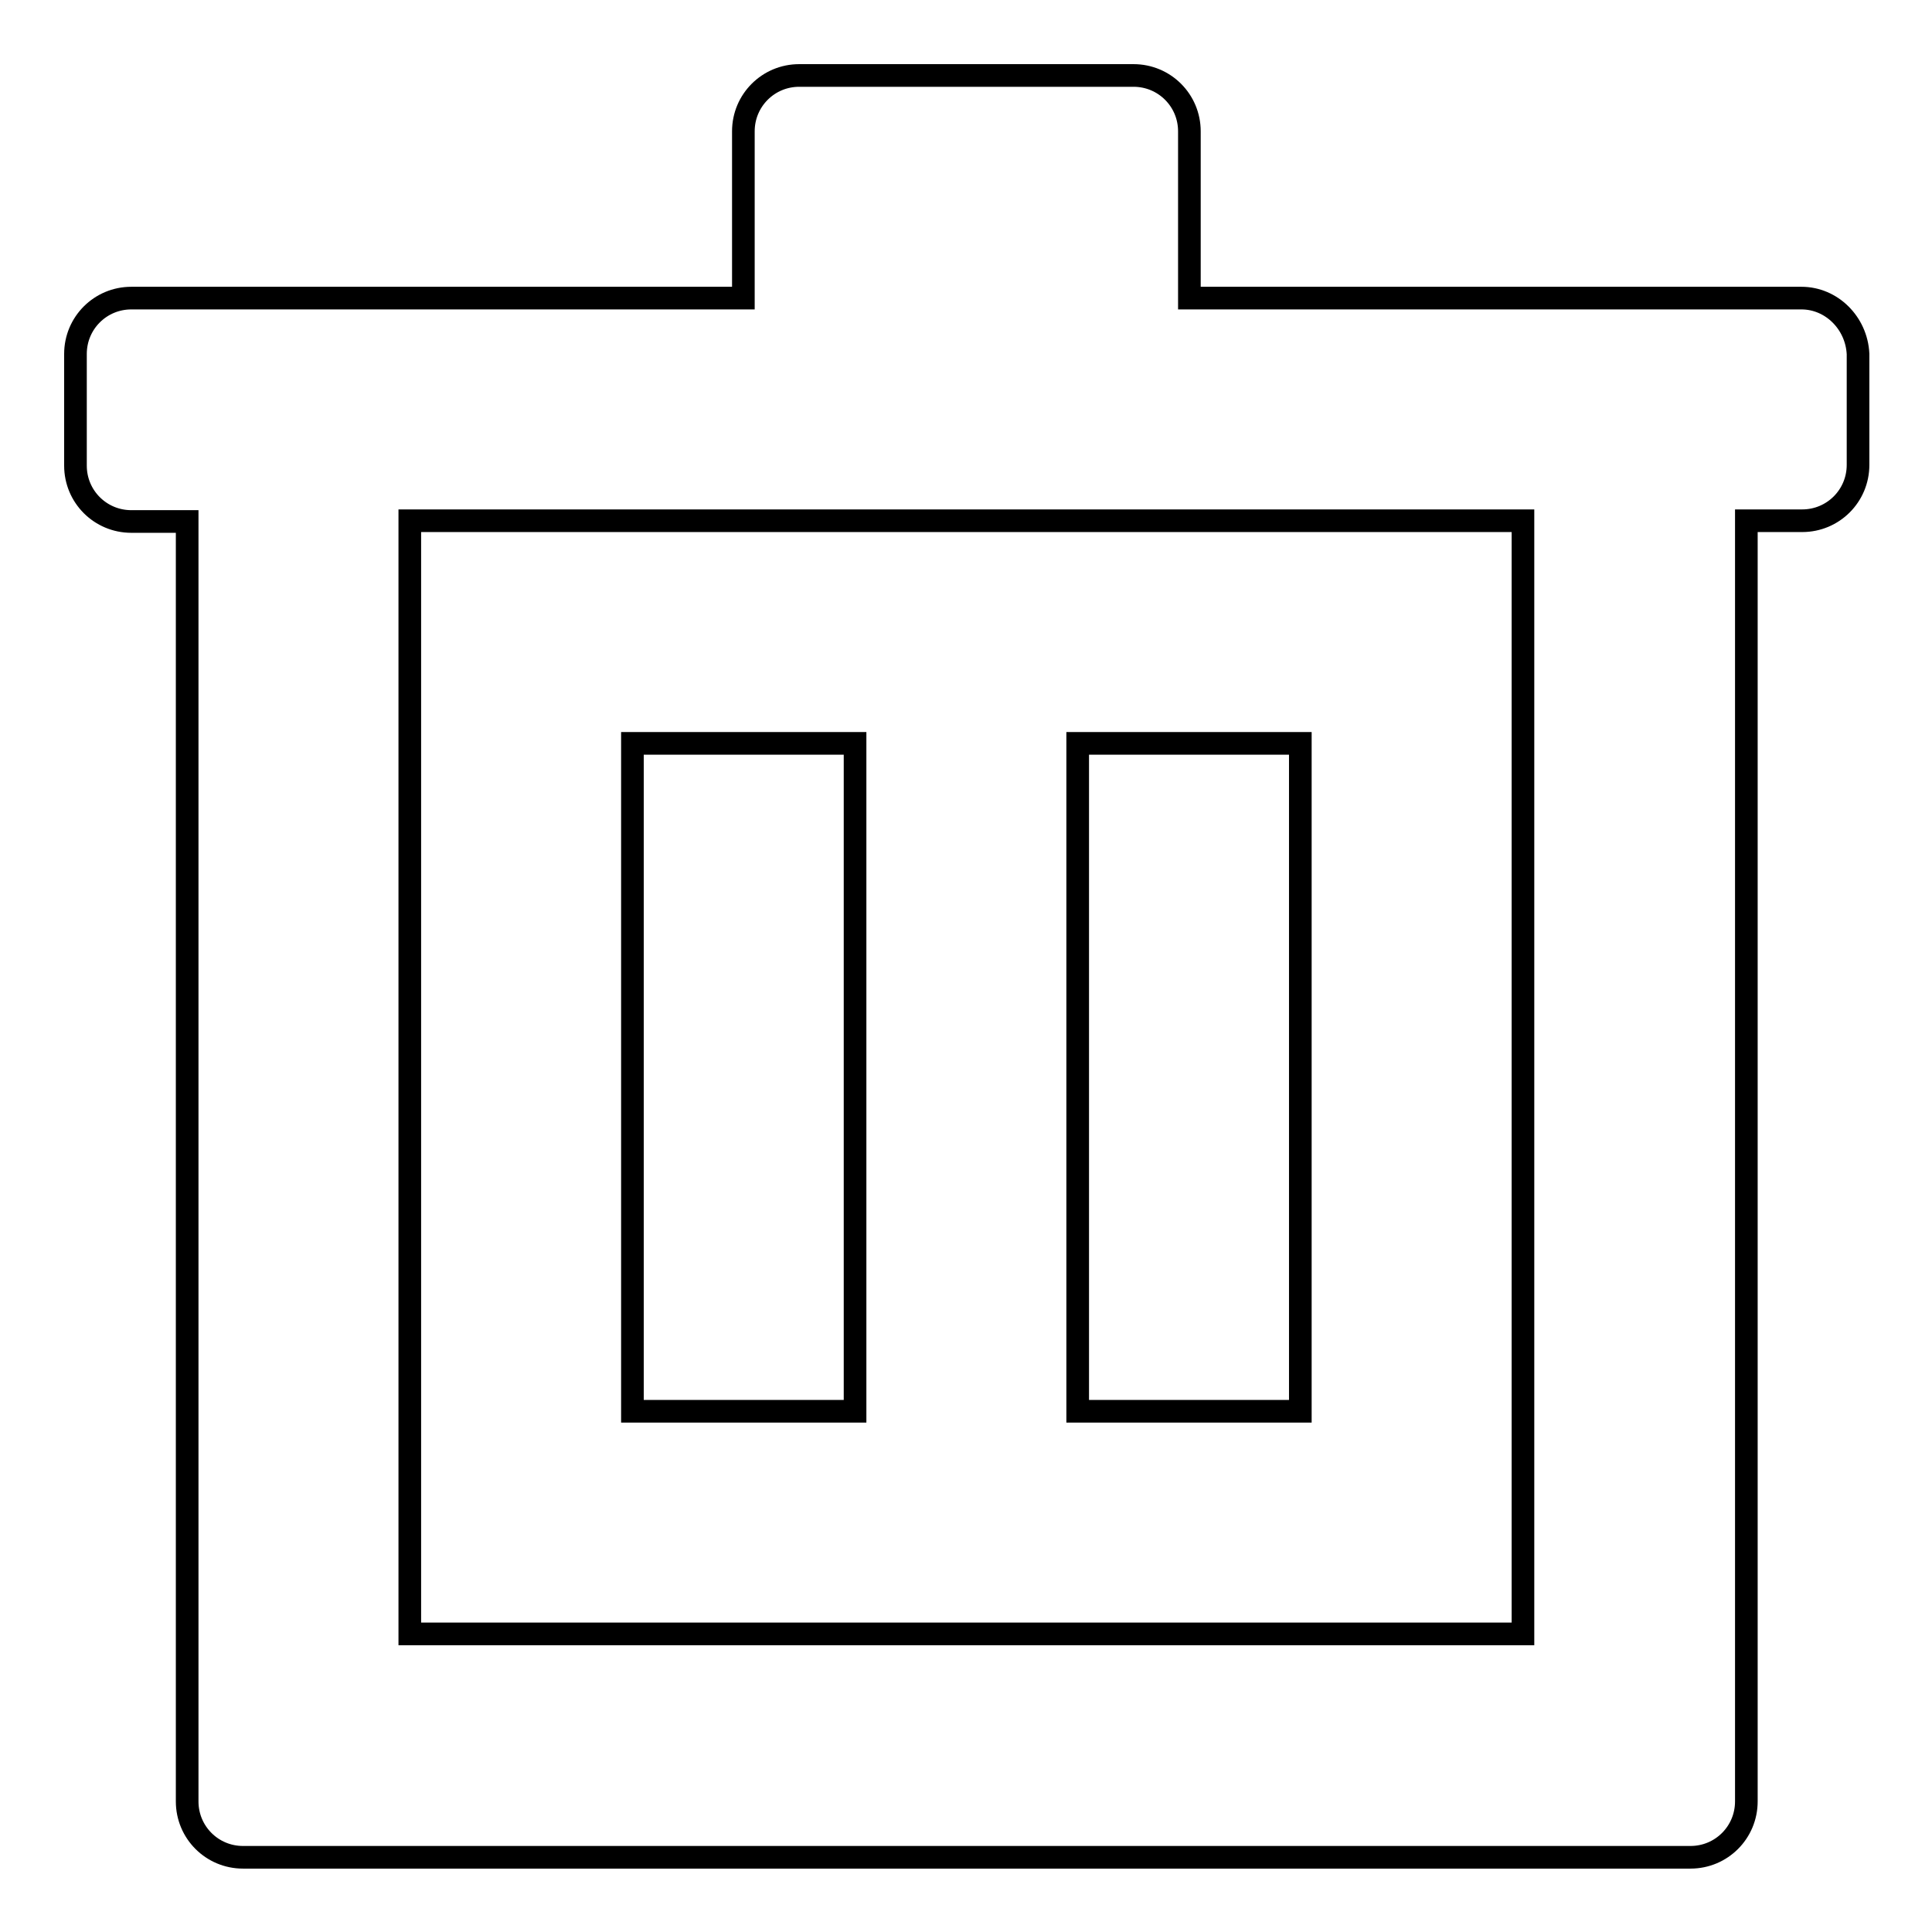 <?xml version="1.0" encoding="utf-8"?>
<!-- Svg Vector Icons : http://www.onlinewebfonts.com/icon -->
<!DOCTYPE svg PUBLIC "-//W3C//DTD SVG 1.1//EN" "http://www.w3.org/Graphics/SVG/1.1/DTD/svg11.dtd">
<svg version="1.1" xmlns="http://www.w3.org/2000/svg" xmlns:xlink="http://www.w3.org/1999/xlink" x="0px" y="0px" viewBox="0 0 256 256" enable-background="new 0 0 256 256" xml:space="preserve">
<g><g><path stroke-width="3" fill-opacity="0" stroke="#000000"  d="M83.8,98.5h29.5V187H83.8V98.5z"/><path stroke-width="3" fill-opacity="0" stroke="#000000"  d="M142.8,98.5h29.5V187h-29.5V98.5z"/><path stroke-width="3" fill-opacity="0" stroke="#000000"  d="M238.7,39.5h-81.1V17.4c0-4.1-3.3-7.4-7.4-7.4h-44.3c-4.1,0-7.4,3.3-7.4,7.4v22.1H17.4c-4.1,0-7.4,3.3-7.4,7.4v14.8c0,4.1,3.3,7.4,7.4,7.4h7.4v169.6c0,4.1,3.3,7.4,7.4,7.4h191.8c4.1,0,7.4-3.3,7.4-7.4V69h7.4c4.1,0,7.4-3.3,7.4-7.4V46.9C246,42.8,242.7,39.5,238.7,39.5z M201.8,216.5H54.3V69h147.5V216.5z"/></g></g>
</svg>